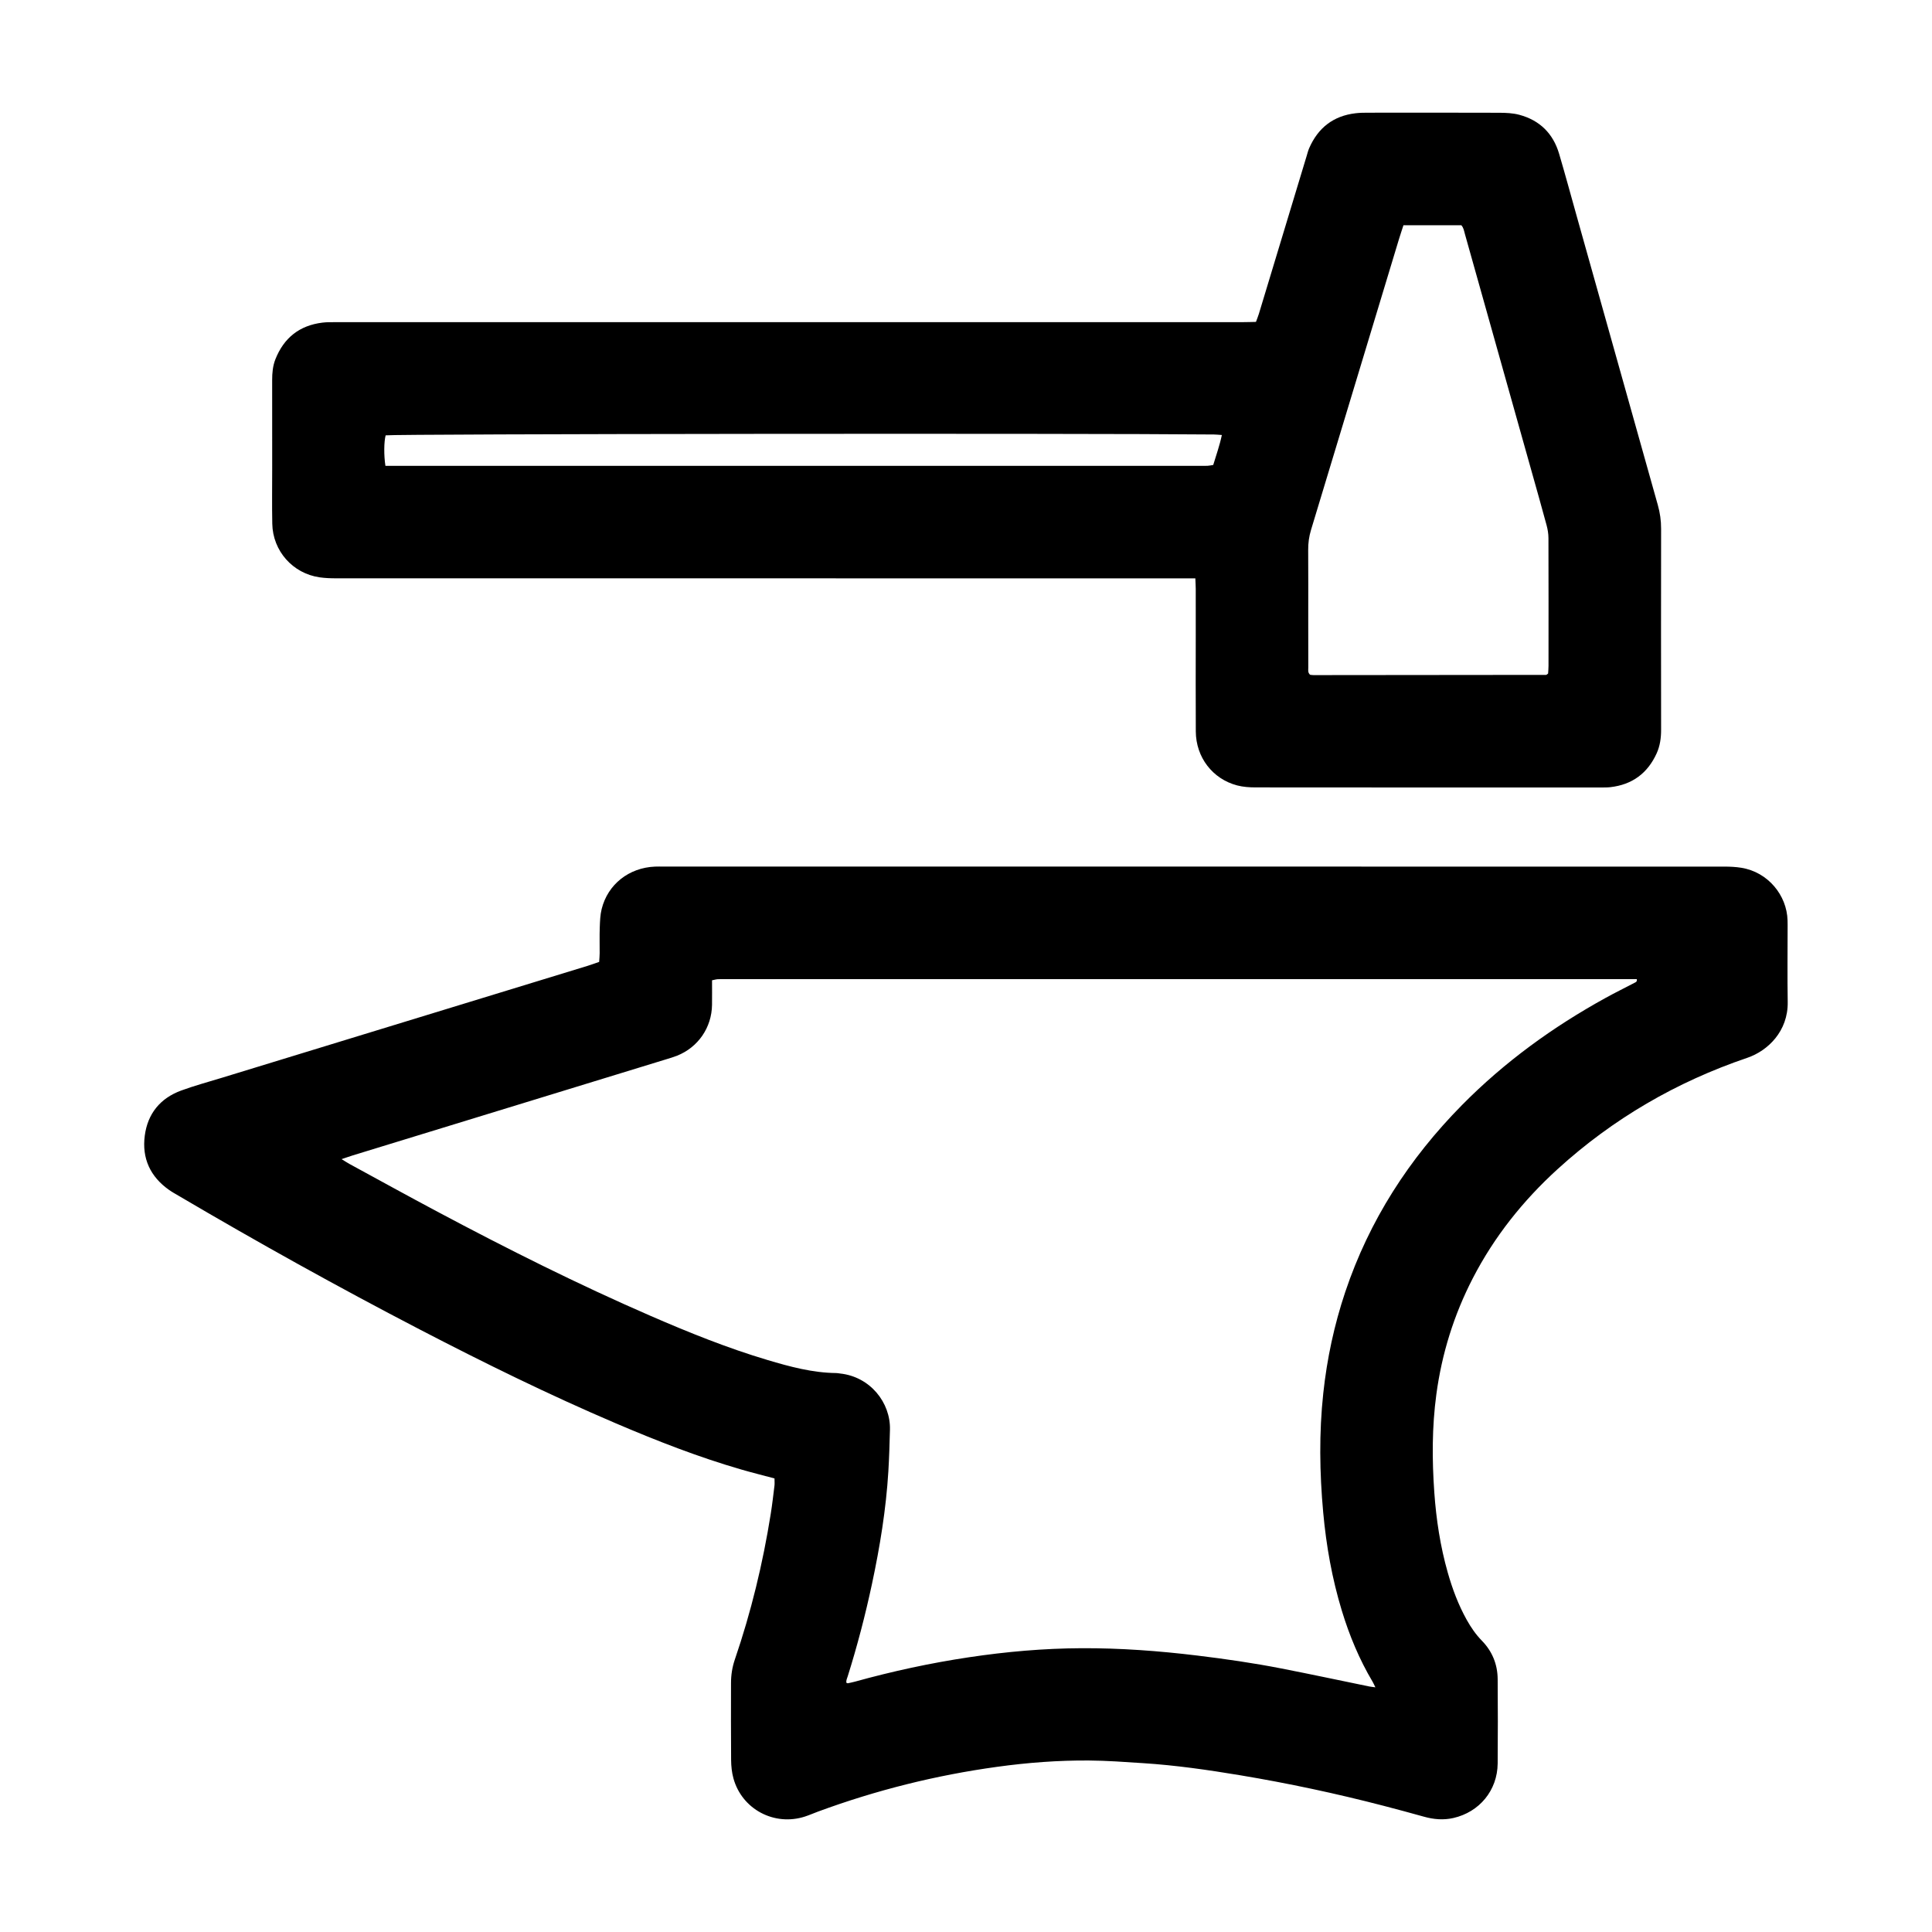 <?xml version="1.0" encoding="UTF-8"?>
<!-- Uploaded to: SVG Repo, www.svgrepo.com, Generator: SVG Repo Mixer Tools -->
<svg fill="#000000" width="800px" height="800px" version="1.1" viewBox="144 144 512 512" xmlns="http://www.w3.org/2000/svg">
 <g>
  <path d="m349.25 535.8c-3.035-0.812-5.894-1.52-8.723-2.34-11.418-3.301-22.461-7.621-33.379-12.285-17.695-7.559-34.949-16.043-52.02-24.91-21.578-11.207-42.816-23.023-63.77-35.359-0.848-0.5-1.711-0.973-2.516-1.535-5.016-3.519-7.269-8.391-6.473-14.426 0.773-5.844 4.117-9.918 9.668-11.949 3.531-1.293 7.172-2.273 10.77-3.375 32.309-9.891 64.617-19.773 96.922-29.664 1.004-0.309 1.988-0.676 3.055-1.043 0.051-0.824 0.129-1.547 0.133-2.269 0.016-2.293-0.055-4.586 0.027-6.879 0.059-1.629 0.113-3.297 0.504-4.867 1.629-6.551 7.238-10.953 14.125-11.238 0.734-0.031 1.473-0.012 2.211-0.012 93.754 0 187.51 0 281.26 0.012 1.465 0 2.949 0.074 4.398 0.305 7.098 1.129 12.105 7.301 12.277 13.949 0.012 0.41 0.02 0.82 0.02 1.227 0 6.797-0.09 13.594 0.023 20.387 0.129 7.75-5.262 12.949-10.715 14.805-18.754 6.367-35.586 16.133-50.254 29.488-9.156 8.34-16.789 17.891-22.488 28.938-5 9.695-8.199 19.945-9.656 30.758-1.164 8.645-1.156 17.297-0.543 25.977 0.508 7.207 1.59 14.309 3.57 21.266 1.234 4.34 2.812 8.551 5.016 12.504 1.117 2.004 2.406 3.883 4.027 5.543 2.754 2.82 4.152 6.269 4.18 10.195 0.051 7.449 0.07 14.902 0 22.352-0.07 7.106-4.824 12.871-11.754 14.441-2.617 0.594-5.195 0.371-7.762-0.348-3.547-0.988-7.098-1.949-10.66-2.875-12.598-3.273-25.316-5.988-38.156-8.125-8.477-1.41-16.984-2.633-25.57-3.188-4.816-0.312-9.641-0.676-14.465-0.707-8.109-0.055-16.188 0.562-24.23 1.668-16.277 2.234-32.117 6.195-47.527 11.875-1.152 0.426-2.277 0.926-3.441 1.305-8.121 2.637-16.715-1.918-18.969-10.125-0.43-1.559-0.598-3.231-0.613-4.852-0.066-6.797-0.031-13.594-0.027-20.387 0-2.144 0.324-4.231 1.023-6.269 4.301-12.574 7.418-25.441 9.504-38.559 0.398-2.504 0.688-5.027 0.996-7.547 0.062-0.551 0.004-1.117 0.004-1.859zm-114.73-84.613c1.027 0.625 1.566 0.984 2.133 1.293 7.762 4.223 15.5 8.496 23.301 12.648 18.496 9.844 37.215 19.234 56.441 27.586 10.133 4.402 20.375 8.535 30.98 11.695 5.969 1.781 11.969 3.402 18.266 3.465 0.324 0.004 0.648 0.082 0.977 0.117 8.043 0.855 13.41 7.773 13.23 14.871-0.094 3.68-0.199 7.363-0.422 11.039-0.609 10.07-2.238 19.996-4.34 29.852-1.762 8.246-3.891 16.395-6.414 24.438-0.184 0.578-0.496 1.176-0.355 1.777 0.215 0.074 0.297 0.133 0.359 0.117 0.637-0.137 1.277-0.258 1.906-0.434 9.945-2.754 20.008-4.934 30.219-6.461 9.891-1.48 19.824-2.356 29.832-2.398 10.25-0.047 20.441 0.707 30.609 1.941 7.477 0.906 14.926 1.98 22.316 3.426 7.785 1.52 15.547 3.18 23.316 4.773 0.465 0.094 0.941 0.133 1.617 0.227-0.301-0.613-0.484-1.059-0.727-1.465-3.531-5.941-6.164-12.27-8.172-18.875-2.582-8.488-4.121-17.168-4.926-25.996-0.961-10.543-1.117-21.078 0.02-31.621 0.984-9.148 2.898-18.086 5.82-26.809 6.363-18.98 16.93-35.344 30.941-49.539 11.242-11.391 24.055-20.688 38.051-28.395 2.508-1.383 5.078-2.648 7.617-3.977 0.332-0.176 0.789-0.281 0.66-0.996h-2.637-238.98c-0.656 0-1.312-0.031-1.965 0.016-0.457 0.031-0.91 0.172-1.492 0.289 0 2.234 0.023 4.356-0.004 6.477-0.074 6.047-3.68 11.289-9.301 13.52-0.91 0.359-1.855 0.633-2.793 0.922-27.684 8.488-55.371 16.977-83.055 25.465-0.852 0.262-1.676 0.559-3.027 1.012z"/>
  <path d="m460.78 297.27h-3.688c-74.664 0-149.33 0-223.99-0.012-1.469 0-2.953-0.051-4.402-0.258-7.117-1.031-12.406-6.984-12.543-14.195-0.094-4.91-0.023-9.824-0.023-14.734 0-7.777 0.012-15.555-0.008-23.332-0.004-1.898 0.16-3.762 0.863-5.543 2.254-5.68 6.391-8.961 12.477-9.699 1.215-0.148 2.449-0.117 3.676-0.117 80.066-0.004 160.14-0.004 240.2-0.008 1.137 0 2.269-0.043 3.5-0.066 0.285-0.777 0.562-1.445 0.773-2.133 4.223-13.934 8.434-27.871 12.652-41.809 0.215-0.703 0.387-1.43 0.68-2.098 2.356-5.394 6.402-8.566 12.293-9.254 1.055-0.125 2.125-0.145 3.188-0.145 11.625-0.008 23.25-0.027 34.875 0.016 1.789 0.008 3.637 0.082 5.348 0.543 5.398 1.449 8.949 4.961 10.531 10.324 1.621 5.492 3.117 11.02 4.664 16.531 7.16 25.516 14.309 51.035 21.492 76.543 0.582 2.07 0.875 4.137 0.871 6.285-0.027 17.766-0.027 35.531 0 53.297 0.004 2.168-0.285 4.262-1.172 6.223-2.387 5.273-6.465 8.309-12.246 8.973-0.809 0.094-1.633 0.086-2.453 0.086-30.535 0.004-61.074 0.012-91.609-0.02-1.621 0-3.297-0.113-4.856-0.52-6.531-1.711-10.93-7.449-10.973-14.285-0.055-8.516-0.012-17.027-0.012-25.543 0-4.094 0.004-8.188-0.004-12.281-0.008-0.805-0.062-1.609-0.105-2.769zm55.148-93.574c-0.398 1.238-0.82 2.469-1.195 3.707-7.762 25.676-15.516 51.355-23.297 77.023-0.531 1.746-0.766 3.488-0.754 5.309 0.043 6.137 0.016 12.277 0.016 18.414 0 4.258-0.008 8.512 0.012 12.77 0.004 0.625-0.176 1.32 0.477 1.902 0.246 0.027 0.562 0.09 0.883 0.09 20.543-0.016 41.086-0.035 61.629-0.059 0.074 0 0.152-0.047 0.219-0.086 0.07-0.039 0.129-0.098 0.344-0.266 0.035-0.594 0.109-1.312 0.109-2.031 0.008-11.297 0.02-22.59-0.016-33.887-0.004-1.125-0.195-2.281-0.488-3.375-1.32-4.894-2.707-9.773-4.078-14.652-5.859-20.863-11.727-41.723-17.586-62.586-0.219-0.773-0.316-1.594-0.938-2.281-5.043 0.008-10.105 0.008-15.336 0.008zm-269.79 63.754h3.266 212.7c0.656 0 1.312 0.027 1.965-0.012 0.469-0.027 0.934-0.137 1.453-0.219 0.797-2.648 1.703-5.164 2.285-7.938-0.824-0.055-1.457-0.129-2.09-0.137-35.117-0.348-217.08-0.16-219.52 0.227-0.441 1.688-0.492 5.277-0.055 8.078z"/>
 </g>
</svg>